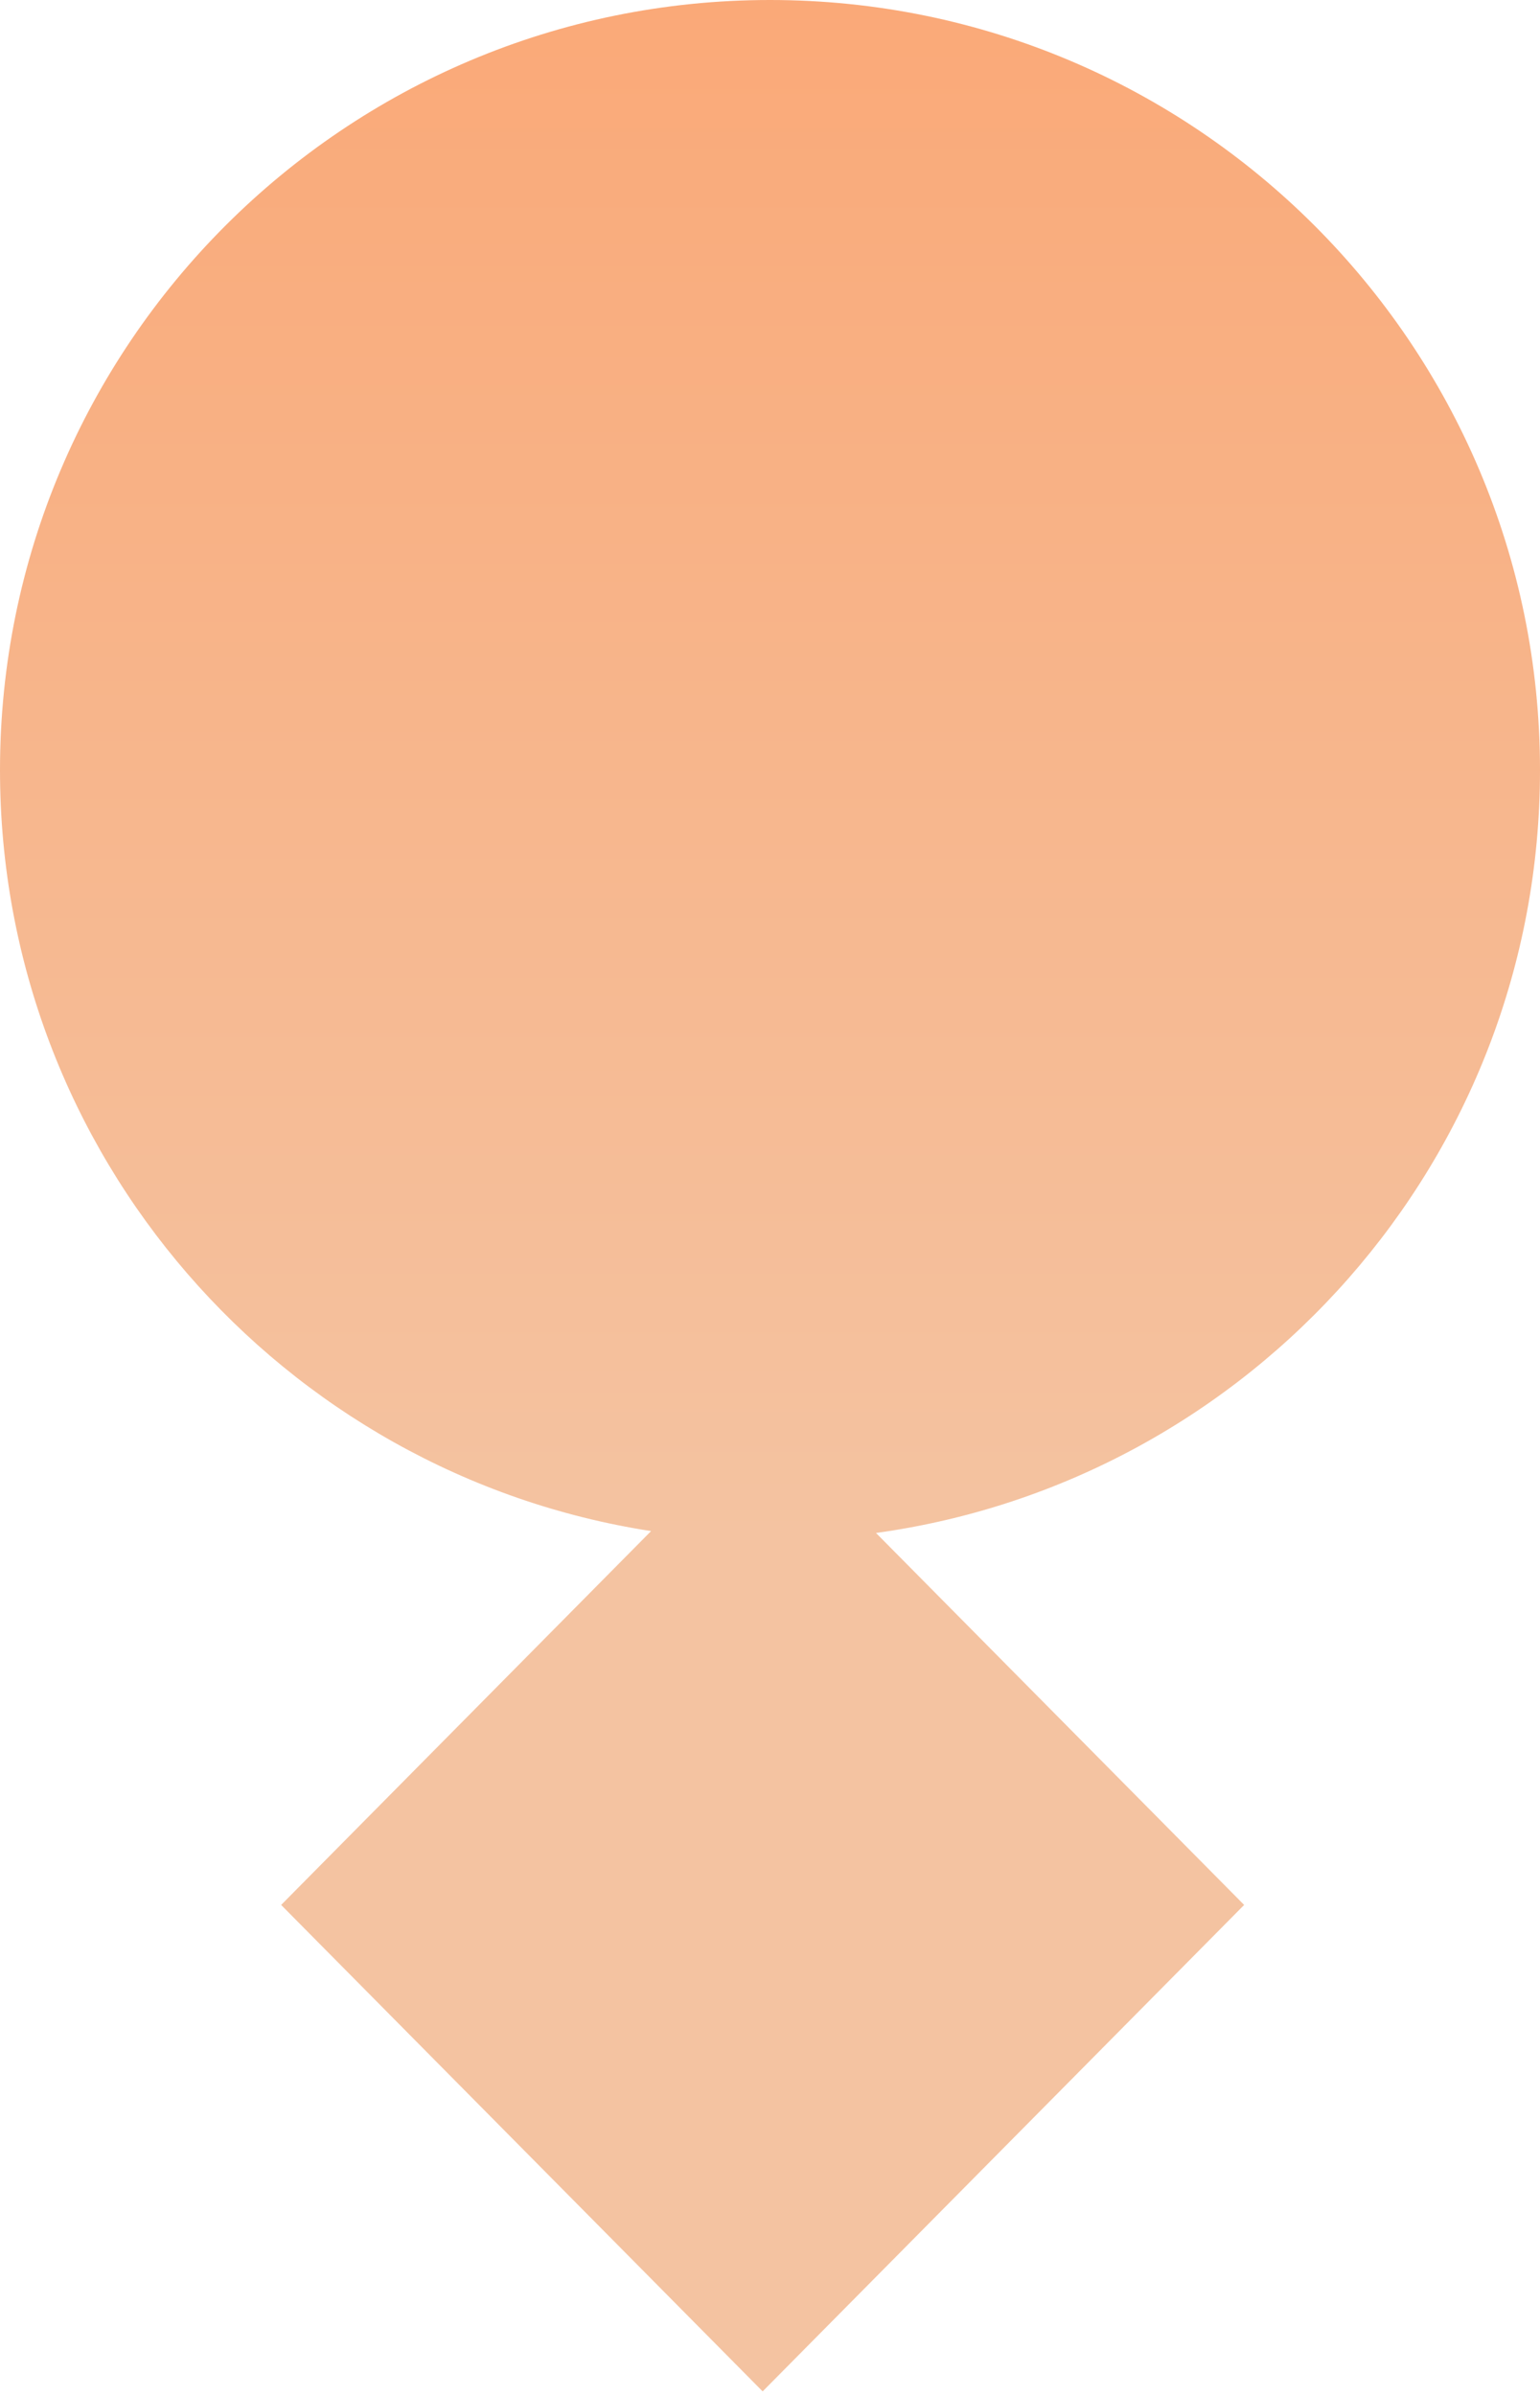 <?xml version="1.0" encoding="UTF-8"?> <svg xmlns="http://www.w3.org/2000/svg" width="18" height="28" viewBox="0 0 18 28" fill="none"> <path fill-rule="evenodd" clip-rule="evenodd" d="M3.286 22.262L8.914 27.947L14.542 22.262L10.239 17.915C14.623 17.311 18 13.55 18 9C18 4.029 13.971 -1.55508e-06 9 -1.12054e-06C4.029 -6.86003e-07 -1.83614e-07 4.029 2.50926e-07 9C6.44153e-07 13.498 3.3 17.225 7.61 17.893L3.286 22.262Z" fill="url(#paint0_linear_353_69)"></path> <defs> <linearGradient id="paint0_linear_353_69" x1="9" y1="18" x2="9" y2="-2.19343e-06" gradientUnits="userSpaceOnUse"> <stop stop-color="#F4C3A1"></stop> <stop offset="1" stop-color="#FAA978"></stop> </linearGradient> </defs> </svg> 